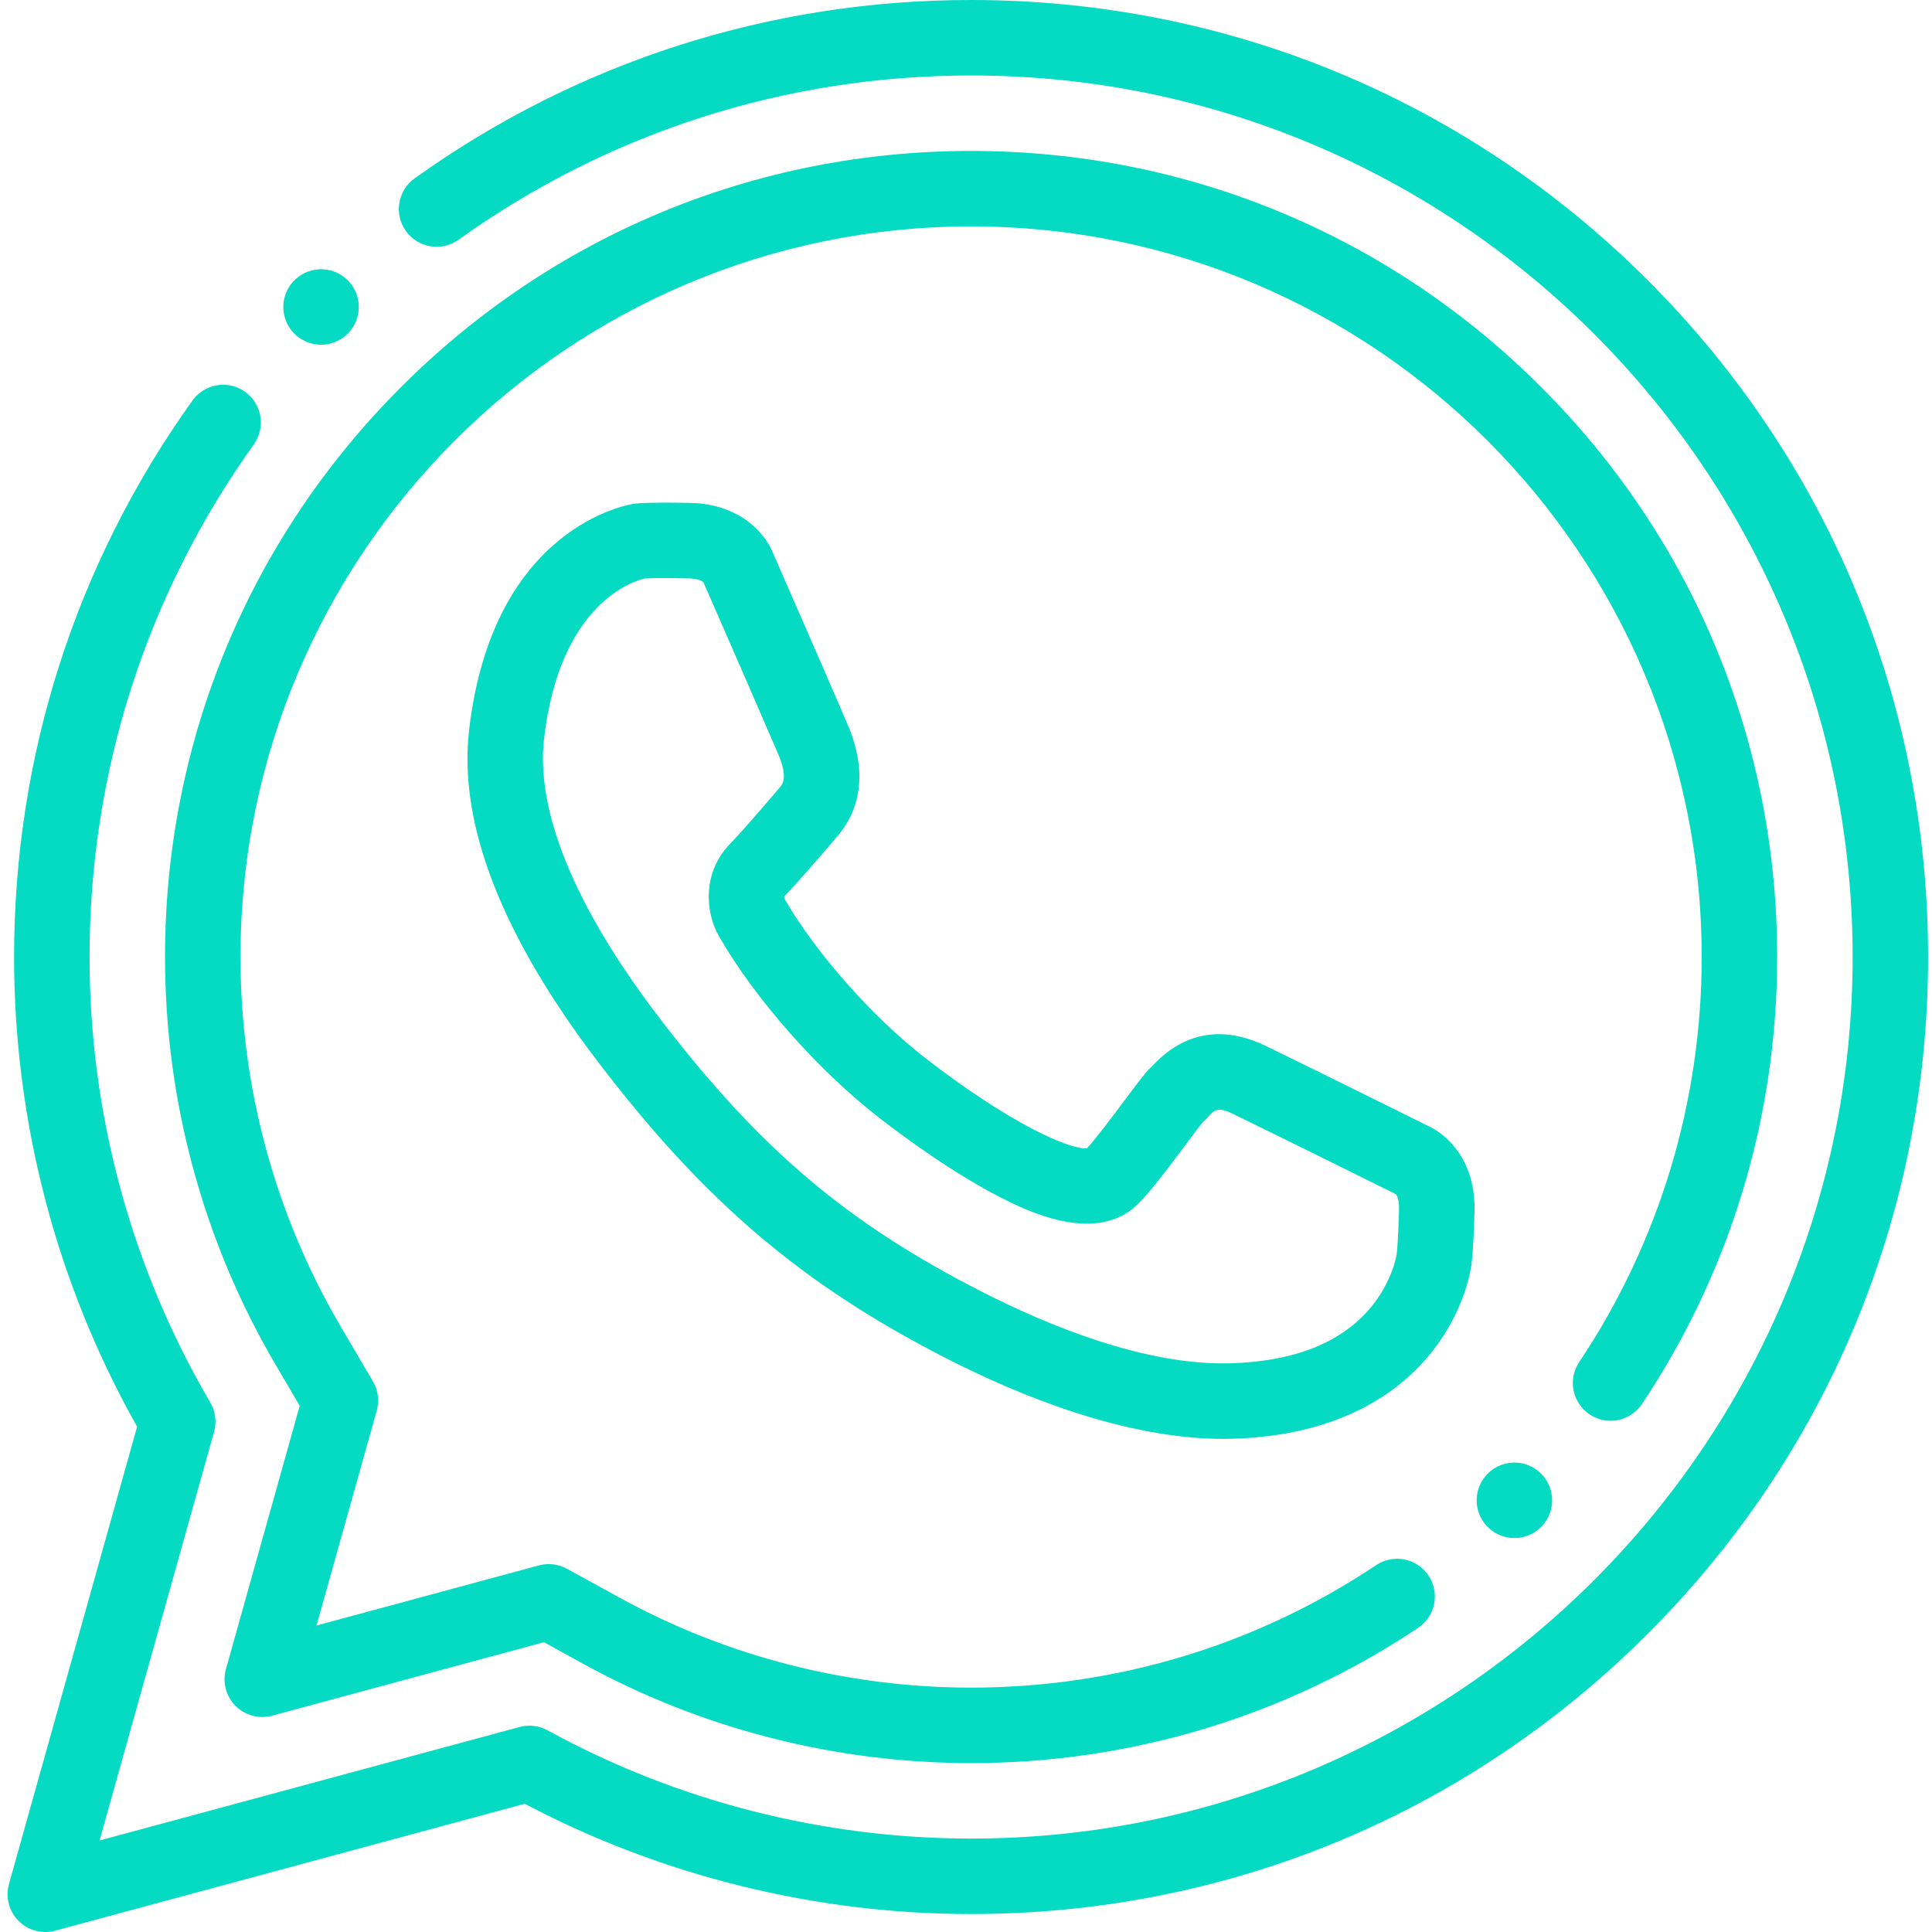 <svg width="112" height="112" viewBox="0 0 112 112" fill="none" xmlns="http://www.w3.org/2000/svg">
<g clip-path="url(#clip0_605_113)">
<path d="M95.525 16.249C85.047 5.771 71.114 0 56.296 0C44.64 0 33.485 3.575 24.036 10.34C23.053 11.043 22.827 12.41 23.53 13.393C24.234 14.375 25.601 14.601 26.582 13.898C35.284 7.668 45.559 4.375 56.296 4.375C84.474 4.375 107.399 27.3 107.399 55.48C107.399 83.658 84.474 106.583 56.296 106.583C47.711 106.583 39.222 104.414 31.745 100.309C31.249 100.037 30.667 99.968 30.122 100.115L5.77 106.696L12.41 83.001C12.57 82.429 12.491 81.816 12.19 81.304C7.611 73.501 5.191 64.571 5.191 55.48C5.191 44.742 8.484 34.468 14.713 25.766C15.417 24.785 15.19 23.418 14.208 22.715C13.226 22.012 11.859 22.237 11.156 23.22C4.391 32.668 0.816 43.824 0.816 55.48C0.816 65.035 3.279 74.427 7.949 82.705L0.519 109.222C0.306 109.98 0.518 110.793 1.071 111.352C1.488 111.772 2.049 112 2.625 112C2.815 112 3.007 111.975 3.196 111.924L30.422 104.566C38.349 108.75 47.276 110.958 56.295 110.958C71.114 110.958 85.047 105.188 95.524 94.709C106.003 84.231 111.774 70.298 111.774 55.479C111.774 40.66 106.004 26.729 95.525 16.249Z" fill="#05DAC3"/>
<path d="M92.153 81.996C93.157 82.667 94.516 82.396 95.187 81.391C100.314 73.709 103.024 64.749 103.024 55.479C103.024 42.996 98.164 31.261 89.339 22.436C80.513 13.61 68.779 8.75 56.295 8.75C43.812 8.75 32.077 13.61 23.252 22.436C14.426 31.261 9.566 42.996 9.566 55.48C9.566 63.794 11.778 71.958 15.963 79.089L17.375 81.496L13.098 96.758C12.886 97.516 13.097 98.329 13.65 98.888C14.204 99.447 15.016 99.665 15.775 99.46L31.532 95.201L33.85 96.474C40.684 100.226 48.445 102.208 56.295 102.208C65.566 102.208 74.526 99.498 82.207 94.37C83.212 93.7 83.483 92.342 82.812 91.337C82.141 90.332 80.784 90.061 79.779 90.732C72.819 95.378 64.699 97.833 56.295 97.833C49.179 97.833 42.146 96.037 35.955 92.639L32.865 90.942C32.37 90.67 31.788 90.601 31.242 90.748L18.349 94.233L21.839 81.78C21.999 81.207 21.92 80.595 21.619 80.083L19.736 76.874C15.945 70.414 13.941 63.015 13.941 55.479C13.941 32.125 32.941 13.125 56.295 13.125C79.65 13.125 98.649 32.125 98.649 55.48C98.649 63.882 96.194 72.002 91.548 78.963C90.877 79.968 91.148 81.325 92.153 81.996Z" fill="#05DAC3"/>
<path d="M48.301 48.76L48.446 48.592C50.405 46.392 49.91 43.809 49.15 42.03C48.026 39.402 45.087 32.686 44.808 32.05C44.374 30.953 42.925 29.215 40.013 29.154C37.741 29.108 36.994 29.172 36.82 29.194C36.802 29.195 36.784 29.198 36.767 29.201C36.432 29.249 28.554 30.524 27.193 42.333C26.568 47.761 29.082 54.228 34.665 61.555C40.846 69.667 46.529 74.497 54.932 78.782C59.116 80.915 65.228 83.413 70.919 83.413C71.103 83.413 71.288 83.41 71.471 83.404C77.861 83.218 81.274 80.562 83.011 78.367C84.855 76.037 85.241 73.741 85.296 73.343C85.333 73.09 85.422 72.292 85.478 70.213C85.557 67.3 83.889 65.77 82.814 65.284C82.206 64.983 75.943 61.877 73.375 60.632C71.641 59.791 69.093 59.31 66.798 61.8C66.786 61.812 66.775 61.825 66.764 61.836C66.454 62.107 66.147 62.511 65.215 63.759C64.641 64.527 63.495 66.06 63.008 66.572C61.979 66.644 58.539 65.129 53.662 61.353C50.589 58.973 47.306 55.267 45.491 52.127C45.473 52.083 45.462 52.002 45.467 51.961C46.219 51.187 47.445 49.764 48.301 48.76ZM50.983 64.812C52.441 65.941 55.299 68.044 58.063 69.446C59.369 70.109 63.345 72.126 65.797 69.957C66.474 69.358 67.435 68.095 68.718 66.378C69.088 65.883 69.543 65.276 69.719 65.065C69.833 64.961 69.928 64.859 70.015 64.765C70.409 64.337 70.588 64.143 71.466 64.568C74.101 65.846 80.675 69.107 80.911 69.223C80.992 69.305 81.119 69.569 81.104 70.094C81.055 71.907 80.984 72.563 80.97 72.686C80.961 72.731 80.965 72.704 80.96 72.753C80.934 72.902 80.659 74.368 79.453 75.808C77.753 77.84 75.024 78.924 71.343 79.031C66.421 79.177 60.784 76.856 56.919 74.884C49.054 70.873 43.965 66.542 38.144 58.903C33.338 52.597 31.054 47.039 31.538 42.832C32.451 34.912 36.792 33.668 37.374 33.536C37.579 33.523 38.273 33.495 39.922 33.529C40.447 33.54 40.705 33.679 40.782 33.764C40.891 34.011 43.975 41.056 45.126 43.749C45.701 45.095 45.348 45.492 45.178 45.682C45.147 45.716 45.121 45.747 45.098 45.773L44.972 45.92C43.708 47.401 42.819 48.409 42.328 48.912C40.713 50.572 40.866 52.868 41.693 54.3C43.797 57.946 47.444 62.071 50.983 64.812Z" fill="#05DAC3"/>
<path d="M18.613 19.983C19.138 19.983 19.665 19.795 20.084 19.414C20.978 18.602 21.044 17.218 20.232 16.324C19.418 15.431 18.036 15.365 17.141 16.177L17.14 16.178C16.246 16.991 16.181 18.373 16.994 19.268C17.426 19.742 18.018 19.983 18.613 19.983Z" fill="#05DAC3"/>
<path d="M86.173 85.503L86.172 85.505C85.359 86.398 85.426 87.781 86.32 88.594C86.739 88.975 87.265 89.163 87.79 89.163C88.385 89.163 88.978 88.921 89.41 88.446C90.223 87.552 90.156 86.169 89.263 85.356C88.369 84.543 86.986 84.609 86.173 85.503Z" fill="#05DAC3"/>
</g>
<defs>
<clipPath id="clip0_605_113">
<rect width="112" height="112" fill="white"/>
</clipPath>
</defs>
</svg>
